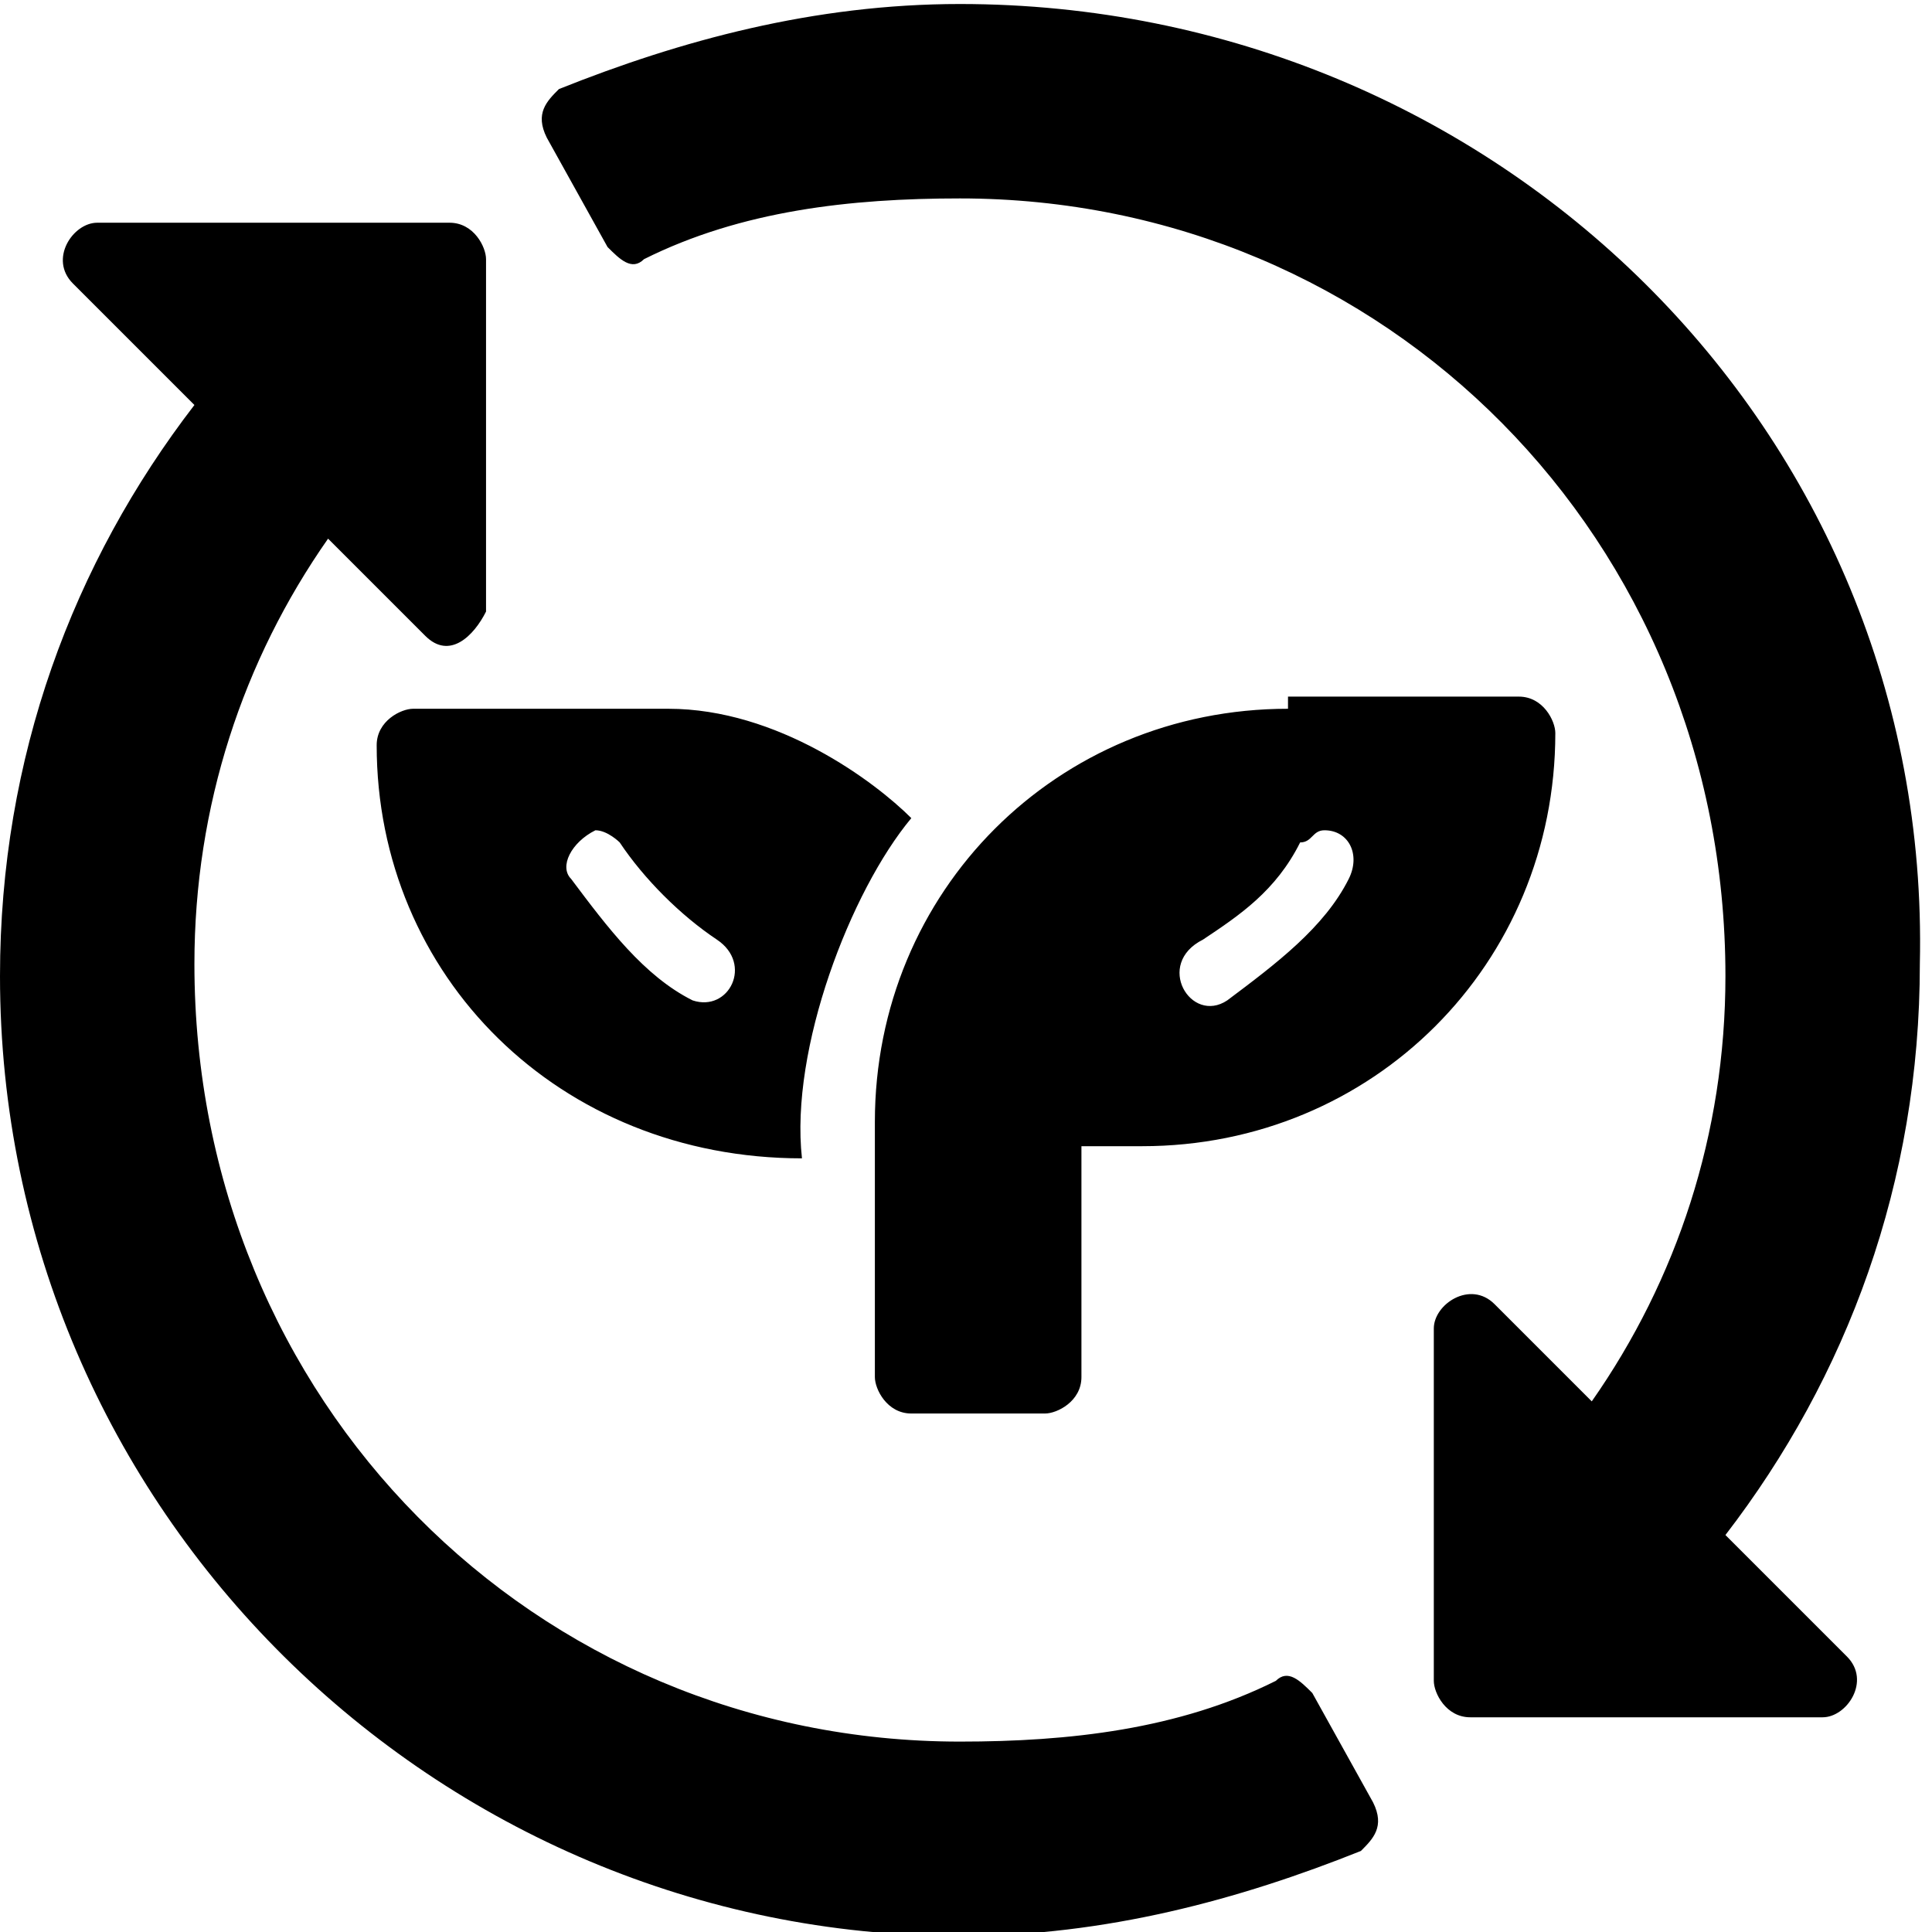 <?xml version="1.0" encoding="utf-8"?>
<!-- Generator: Adobe Illustrator 22.1.0, SVG Export Plug-In . SVG Version: 6.00 Build 0)  -->
<svg version="1.1"
	 id="Layer_1" xmlns:cc="http://creativecommons.org/ns#" xmlns:dc="http://purl.org/dc/elements/1.1/" xmlns:inkscape="http://www.inkscape.org/namespaces/inkscape" xmlns:rdf="http://www.w3.org/1999/02/22-rdf-syntax-ns#" xmlns:sodipodi="http://sodipodi.sourceforge.net/DTD/sodipodi-0.dtd" xmlns:svg="http://www.w3.org/2000/svg"
	 xmlns="http://www.w3.org/2000/svg" xmlns:xlink="http://www.w3.org/1999/xlink" x="0px" y="0px" viewBox="0 0 15.9 15.9"
	 style="enable-background:new 0 0 15.9 15.9;" xml:space="preserve">
<g transform="translate(0,-280.067)">
	<path d="M7.9,280.1c-1.2,0-2.3,0.3-3.3,0.7c-0.1,0.1-0.2,0.2-0.1,0.4l0.5,0.9c0.1,0.1,0.2,0.2,0.3,0.1c0.8-0.4,1.7-0.5,2.6-0.5
		c3.5,0,6.3,2.8,6.3,6.4c0,1.3-0.4,2.5-1.1,3.5l-0.8-0.8c-0.2-0.2-0.5,0-0.5,0.2v2.9c0,0.1,0.1,0.3,0.3,0.3h2.9
		c0.2,0,0.4-0.3,0.2-0.5l-1-1c1-1.3,1.6-2.9,1.6-4.7C15.9,283.6,12.3,280.1,7.9,280.1L7.9,280.1z M0.8,281.9c-0.2,0-0.4,0.3-0.2,0.5
		l1,1c-1,1.3-1.6,2.9-1.6,4.7c0,4.4,3.6,7.9,7.9,7.9c1.2,0,2.3-0.3,3.3-0.7c0.1-0.1,0.2-0.2,0.1-0.4l-0.5-0.9
		c-0.1-0.1-0.2-0.2-0.3-0.1c-0.8,0.4-1.7,0.5-2.6,0.5c-3.5,0-6.3-2.8-6.3-6.4c0-1.3,0.4-2.5,1.1-3.5l0.8,0.8c0.2,0.2,0.4,0,0.5-0.2
		v-2.9c0-0.1-0.1-0.3-0.3-0.3H0.8z M3.4,285.9c-0.1,0-0.3,0.1-0.3,0.3c0,1.9,1.5,3.4,3.5,3.4c-0.1-0.9,0.4-2.2,0.9-2.8
		c-0.3-0.3-1.1-0.9-2-0.9H3.4z M10.6,285.9c-1.9,0-3.4,1.5-3.4,3.4l0,2.1c0,0.1,0.1,0.3,0.3,0.3h1.1c0.1,0,0.3-0.1,0.3-0.3v-1.9h0.5
		c1.9,0,3.4-1.5,3.4-3.4c0-0.1-0.1-0.3-0.3-0.3H10.6z M4.9,286.9c0.1,0,0.2,0.1,0.2,0.1c0.2,0.3,0.5,0.6,0.8,0.8
		c0.3,0.2,0.1,0.6-0.2,0.5c-0.4-0.2-0.7-0.6-1-1C4.6,287.2,4.7,287,4.9,286.9z M10.9,286.9c0.2,0,0.3,0.2,0.2,0.4
		c-0.2,0.4-0.6,0.7-1,1c-0.3,0.2-0.6-0.3-0.2-0.5c0.3-0.2,0.6-0.4,0.8-0.8C10.8,287,10.8,286.9,10.9,286.9z"/>
</g>
</svg>

